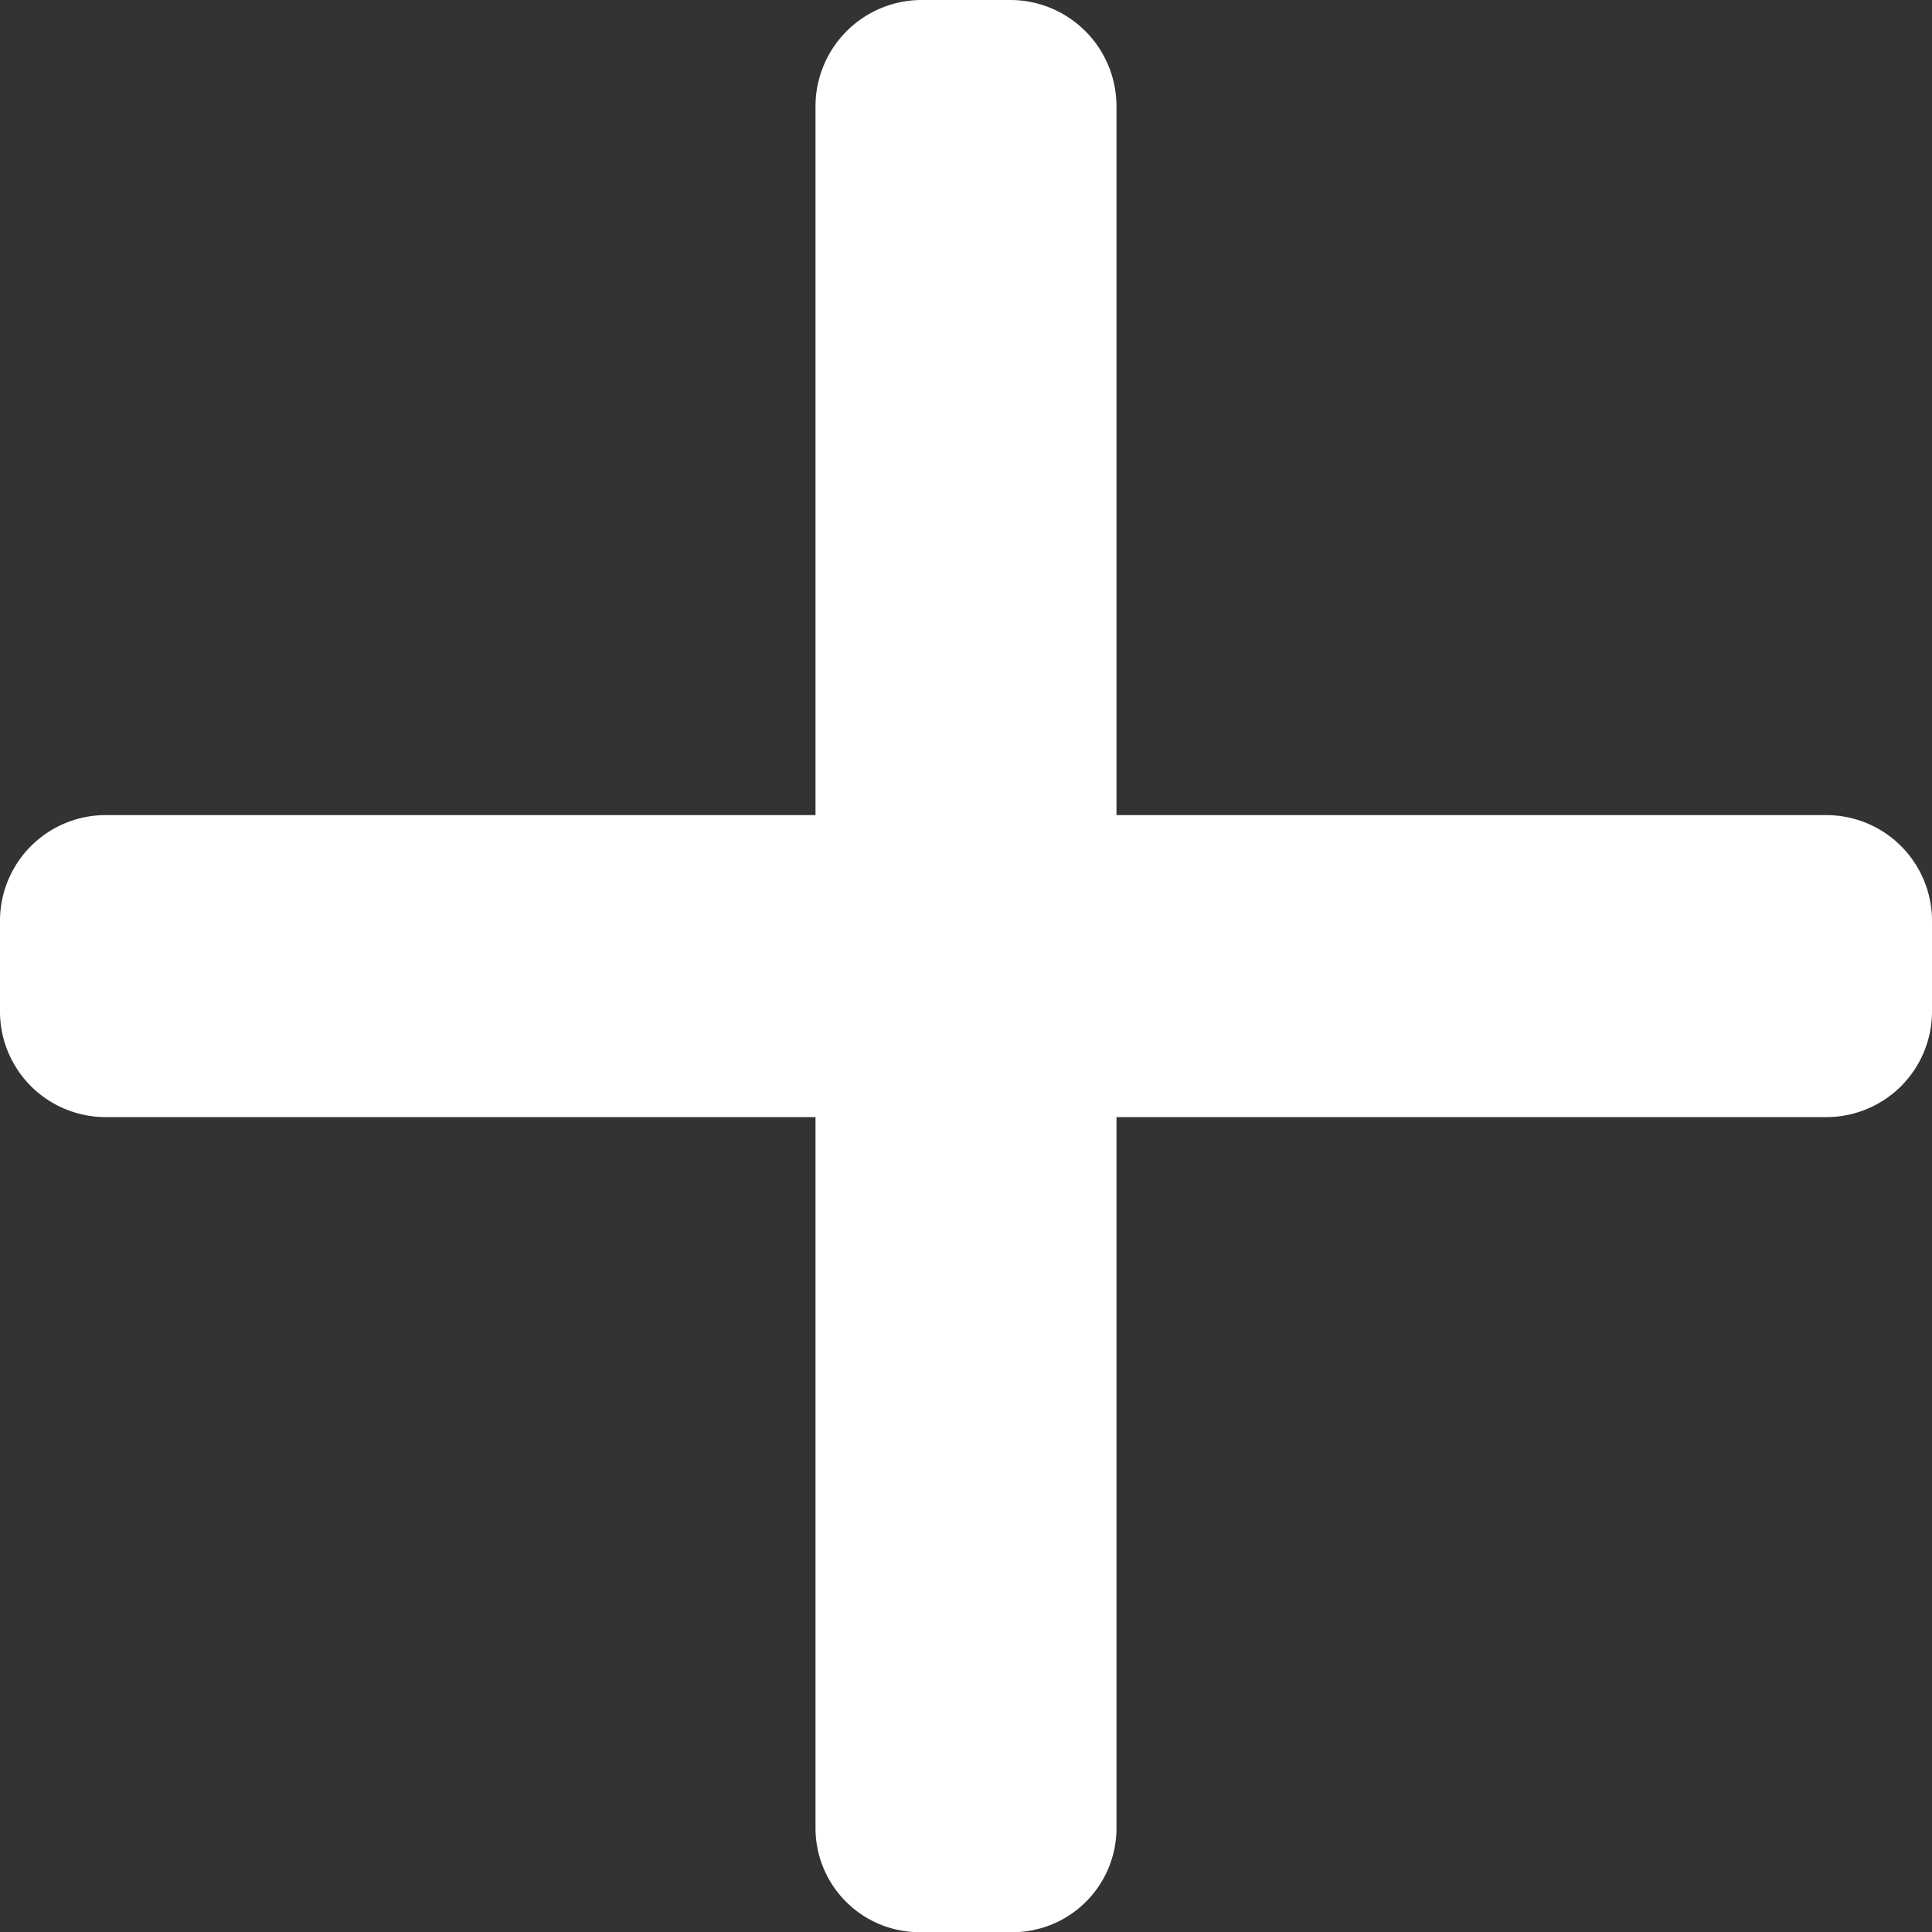 <svg xmlns="http://www.w3.org/2000/svg" width="19" height="19" viewBox="0 0 19 19">
  <rect x="0" y="0" width="19" height="19" fill="#333333" stroke="none"/>
  <defs>
    <style>
      .cls-1 {
        fill: #FFF;
        fill-rule: evenodd;
      }
    </style>
  </defs>
  <path class="cls-1" d="M1524.96,405.016h-6.98v-6.964a1.046,1.046,0,0,0-1.03-1.052h-0.9a1.046,1.046,0,0,0-1.03,1.052v6.964h-6.98a1.04,1.04,0,0,0-1.04,1.036v0.9a1.039,1.039,0,0,0,1.04,1.034h6.98v6.989a1.024,1.024,0,0,0,1.03,1.027h0.9a1.024,1.024,0,0,0,1.03-1.027v-6.989h6.98a1.039,1.039,0,0,0,1.04-1.034v-0.9A1.04,1.04,0,0,0,1524.96,405.016Z" transform="translate(-1507 -397)"/>
</svg>
